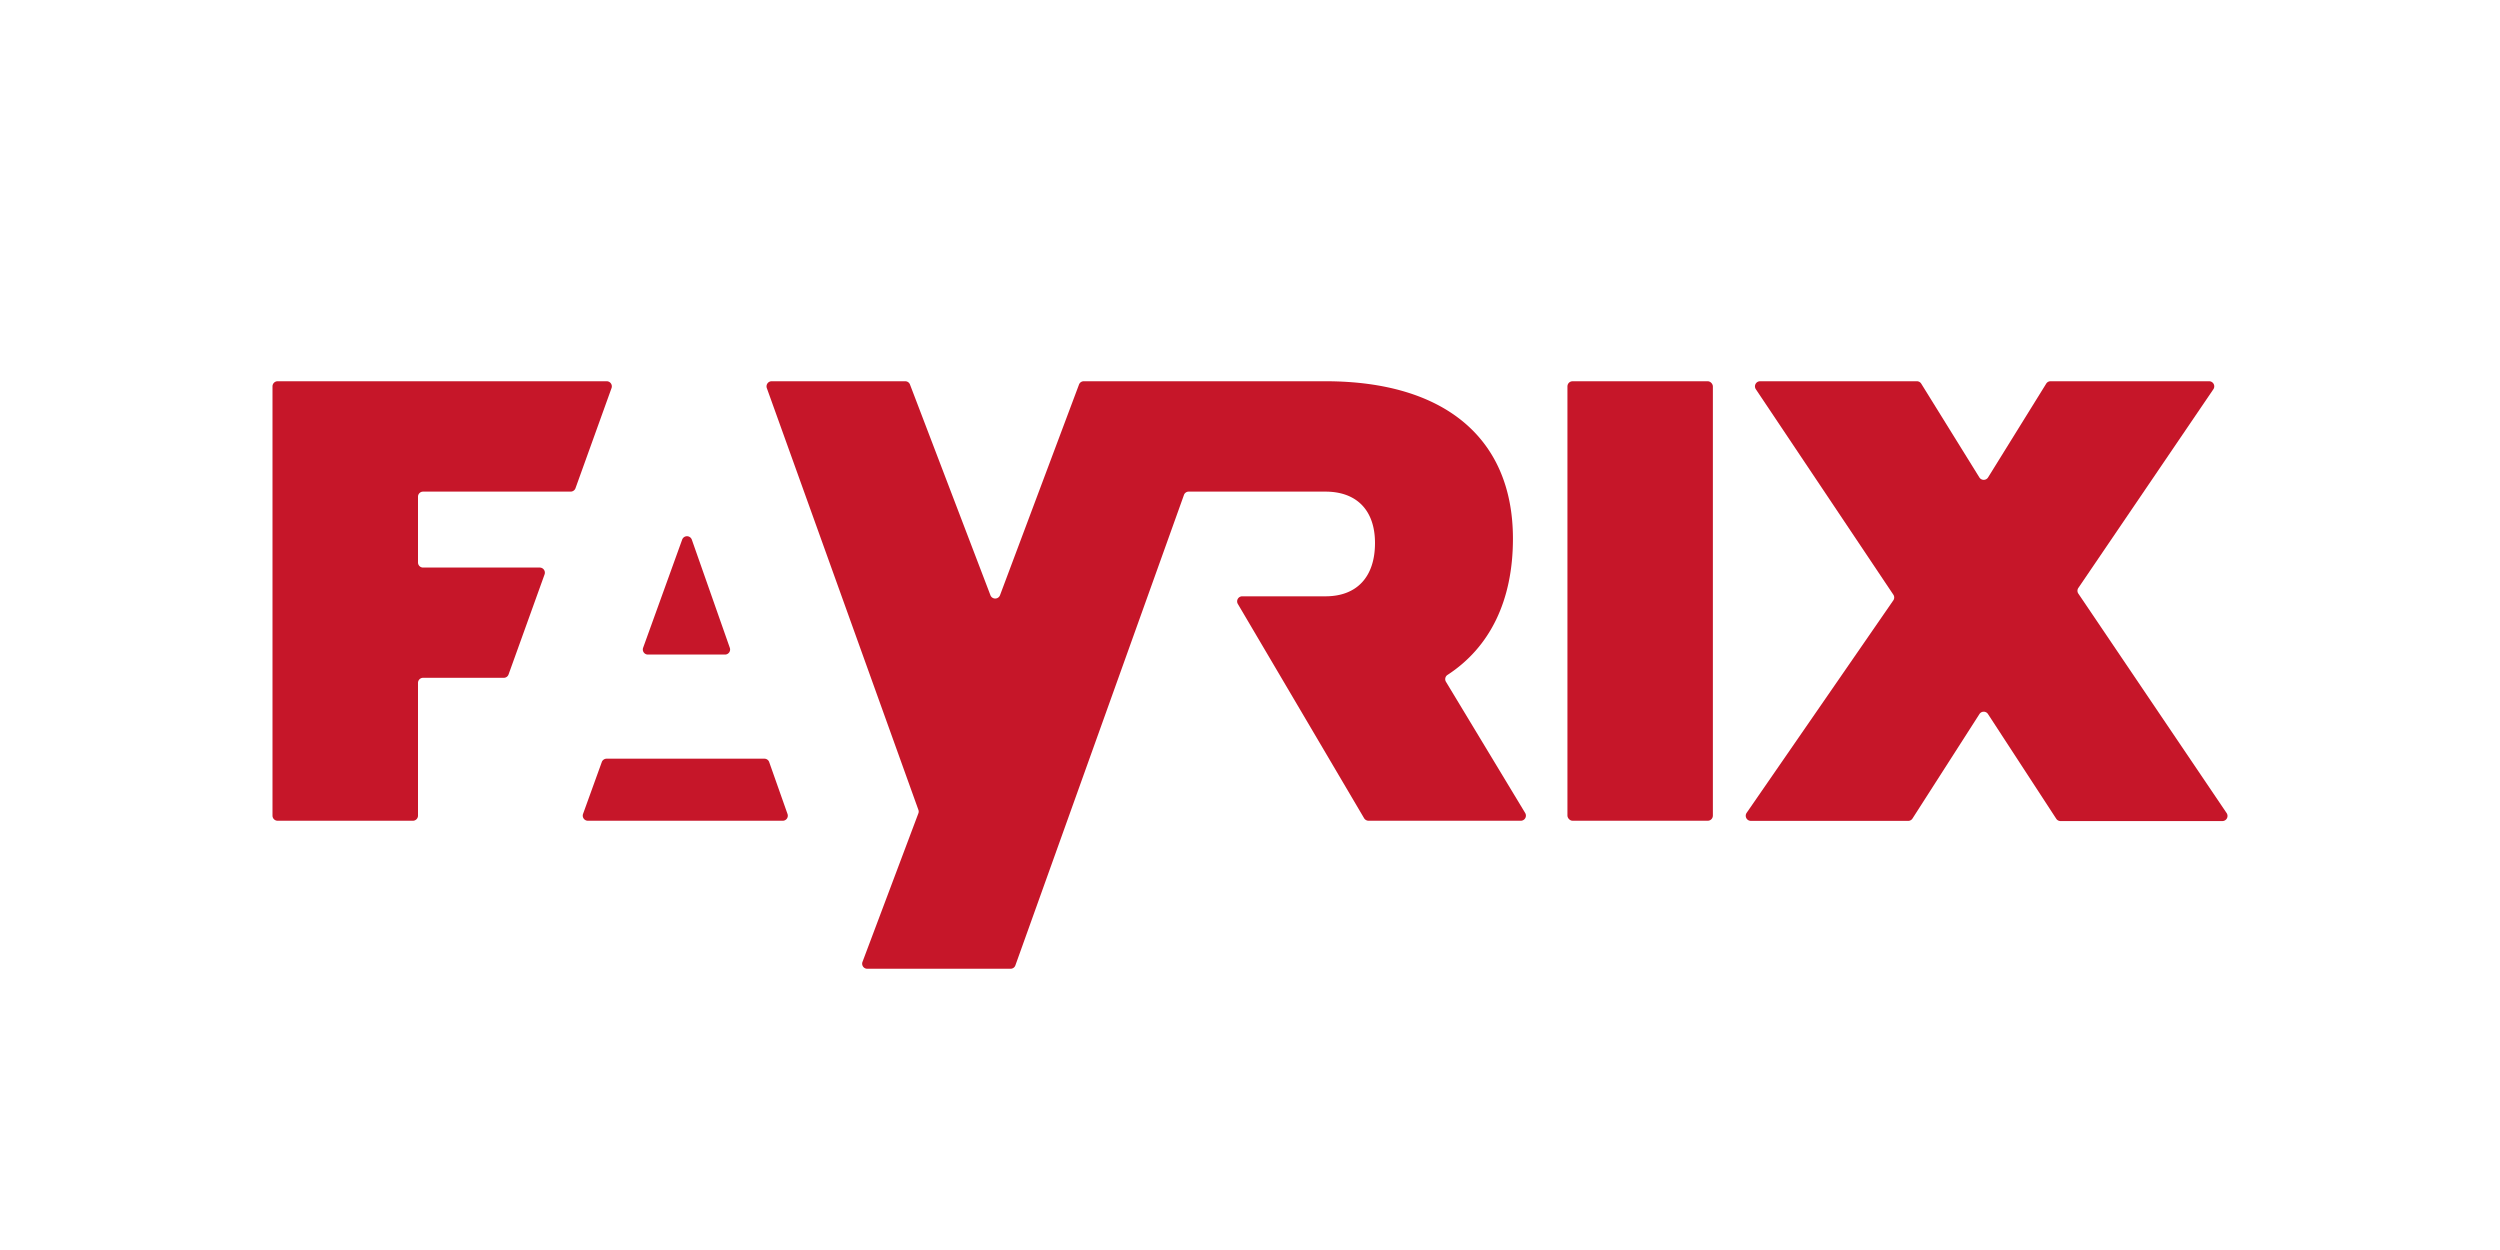 <?xml version="1.0" encoding="UTF-8"?> <svg xmlns="http://www.w3.org/2000/svg" viewBox="0 0 400 200"> <defs> <style>.a{fill:#c61629;}</style> </defs> <title>1</title> <path class="a" d="M96.29,121.92l-3,8.3a.82.82,0,0,0,.76,1.1h31.18a.81.81,0,0,0,.77-1.09l-2.93-8.3a.81.81,0,0,0-.77-.54H97.06A.82.82,0,0,0,96.29,121.92Z"></path> <path class="a" d="M109.15,86.33l-6.25,17.31a.81.81,0,0,0,.77,1.09H116a.81.81,0,0,0,.77-1.08l-6.08-17.31A.82.82,0,0,0,109.15,86.33Z"></path> <rect class="a" x="250.79" y="61" width="23.27" height="70.32" rx="0.82" ry="0.82"></rect> <path class="a" d="M332.55,94.05l21.59-31.77a.82.82,0,0,0-.67-1.28H328.08a.81.81,0,0,0-.69.39l-9.3,15a.82.82,0,0,1-1.39,0l-9.3-15a.82.82,0,0,0-.69-.39h-25.1a.82.82,0,0,0-.68,1.27l22,32.87a.81.81,0,0,1,0,.92l-23.47,34a.82.82,0,0,0,.67,1.28h25.18a.81.81,0,0,0,.69-.38l10.71-16.71a.81.81,0,0,1,1.37,0L329,131a.82.82,0,0,0,.68.37h25.91a.82.82,0,0,0,.67-1.28L332.55,95A.8.8,0,0,1,332.55,94.05Z"></path> <path class="a" d="M92.08,78.11l5.76-16A.82.82,0,0,0,97.07,61H44.42a.82.82,0,0,0-.82.82V130.5a.82.82,0,0,0,.82.82H66.06a.82.82,0,0,0,.82-.82V109.26a.81.81,0,0,1,.81-.81H80.6a.81.81,0,0,0,.77-.54l5.76-16a.82.82,0,0,0-.77-1.1H67.69a.81.81,0,0,1-.81-.81V79.47a.81.81,0,0,1,.81-.81H91.31A.83.83,0,0,0,92.08,78.11Z"></path> <path class="a" d="M242.07,86.18c0-16.05-10.93-25.18-30-25.18H173.4a.81.81,0,0,0-.76.53L160,95.24a.82.82,0,0,1-1.53,0L145.6,61.53a.81.81,0,0,0-.76-.53H123.46a.82.82,0,0,0-.77,1.09l24.25,67.48a.77.77,0,0,1,0,.56L138,153.9a.81.81,0,0,0,.76,1.1h22.93a.81.81,0,0,0,.77-.54L189.43,79.2a.8.8,0,0,1,.77-.54h21.88c5,0,7.92,3,7.92,8.22,0,5.42-2.9,8.53-7.92,8.53H198.76a.81.81,0,0,0-.7,1.23l20.2,34.28a.85.85,0,0,0,.71.4h24.36a.82.82,0,0,0,.7-1.24l-12.68-21a.81.81,0,0,1,.26-1.1C238.4,103.55,242.07,96.09,242.07,86.18Z"></path> </svg> 